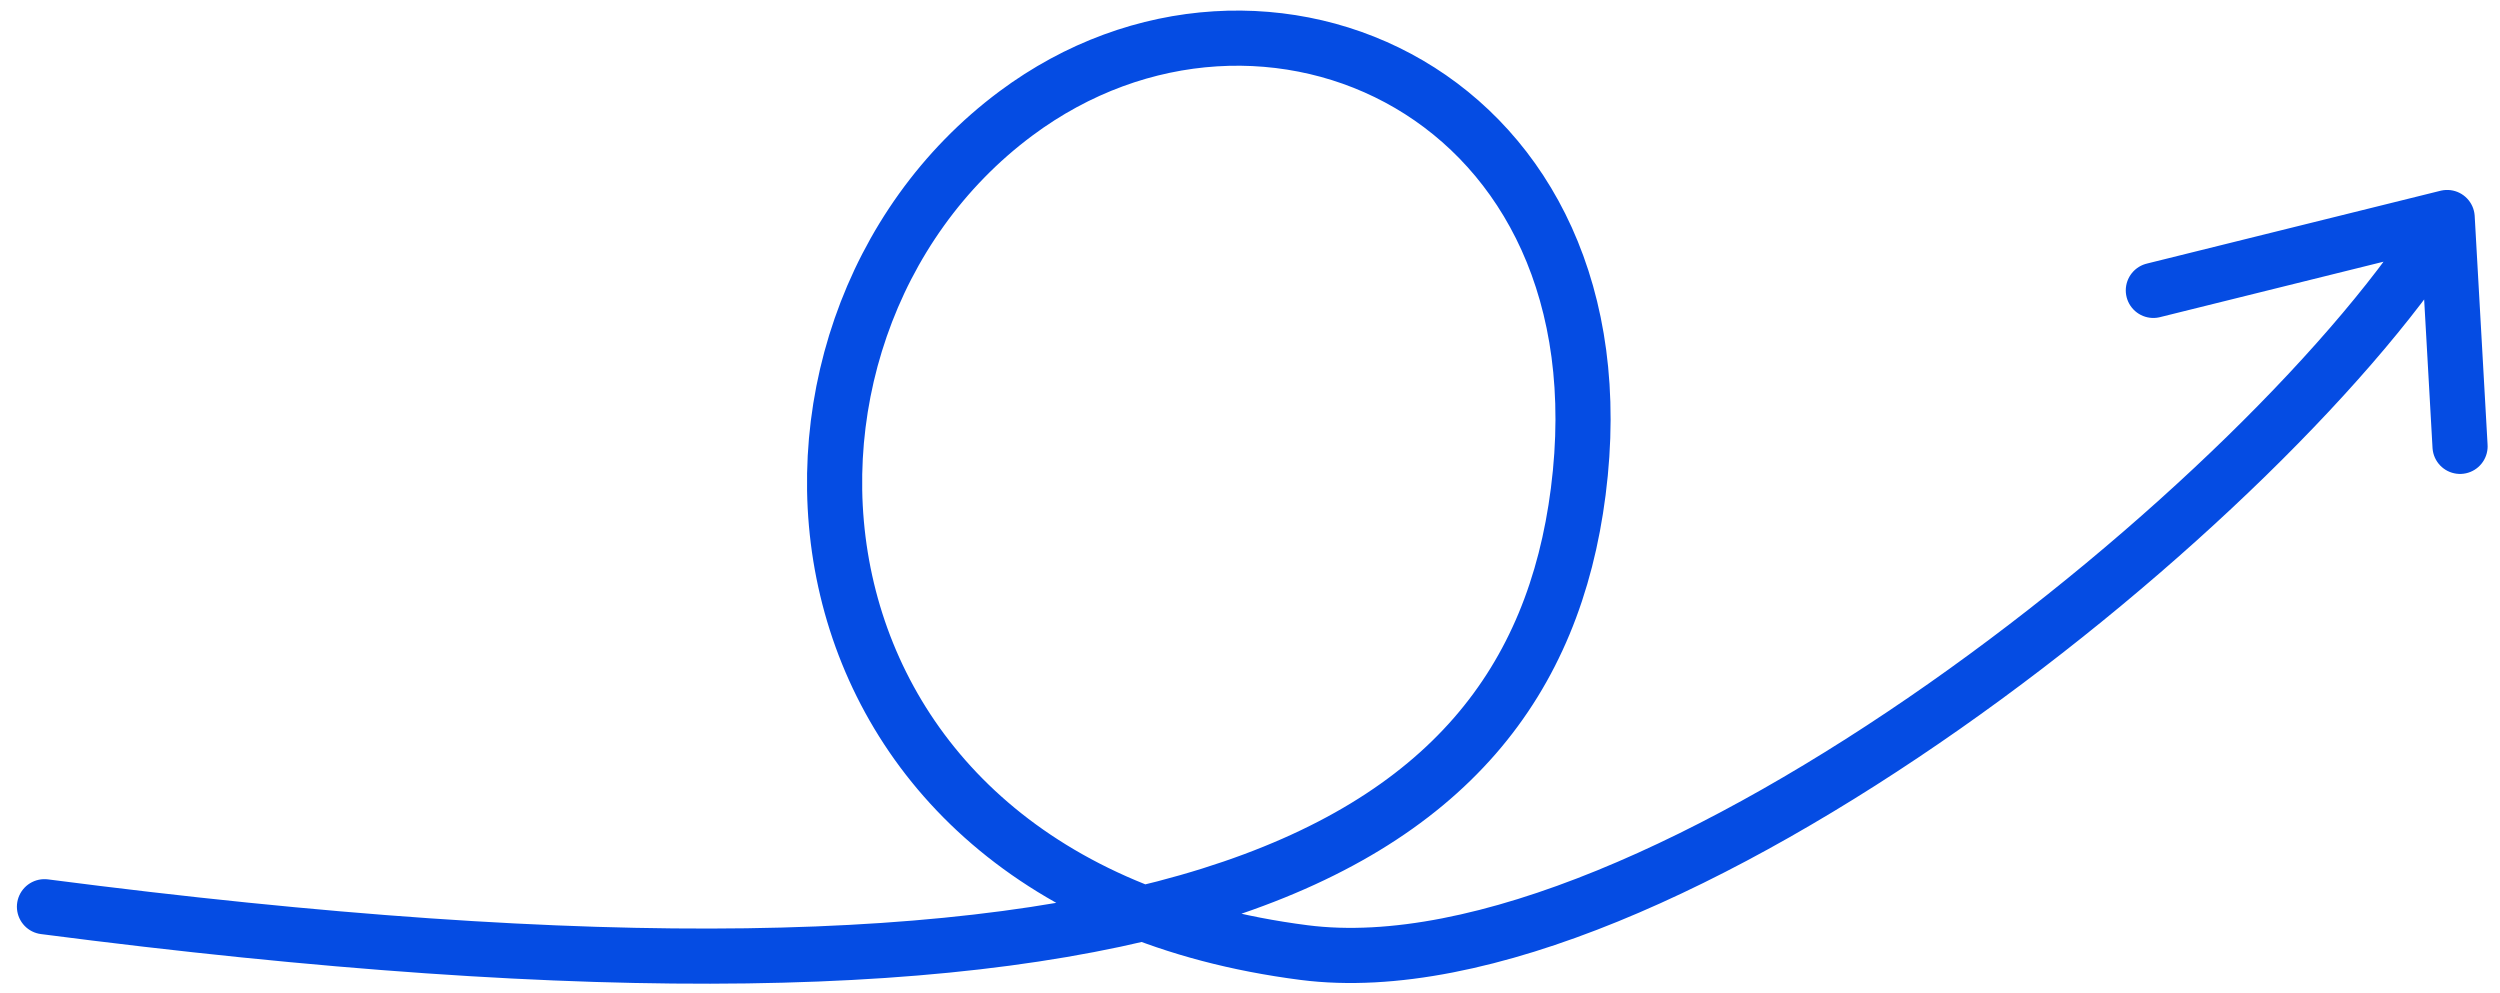 <?xml version="1.0" encoding="UTF-8"?> <svg xmlns="http://www.w3.org/2000/svg" width="136" height="54" viewBox="0 0 136 54" fill="none"><path d="M2.419 49.326C62.944 57.18 83.231 47.278 85.857 26.743C88.625 5.109 68.733 -3.861 55.261 6.176C39.234 18.116 41.582 48.057 70.945 51.821C90.123 54.28 123.878 26.977 133.125 11.833M133.125 11.833L117.142 15.797M133.125 11.833L133.827 24.282" stroke="#054CE3" stroke-width="3" stroke-linecap="round"></path></svg> 